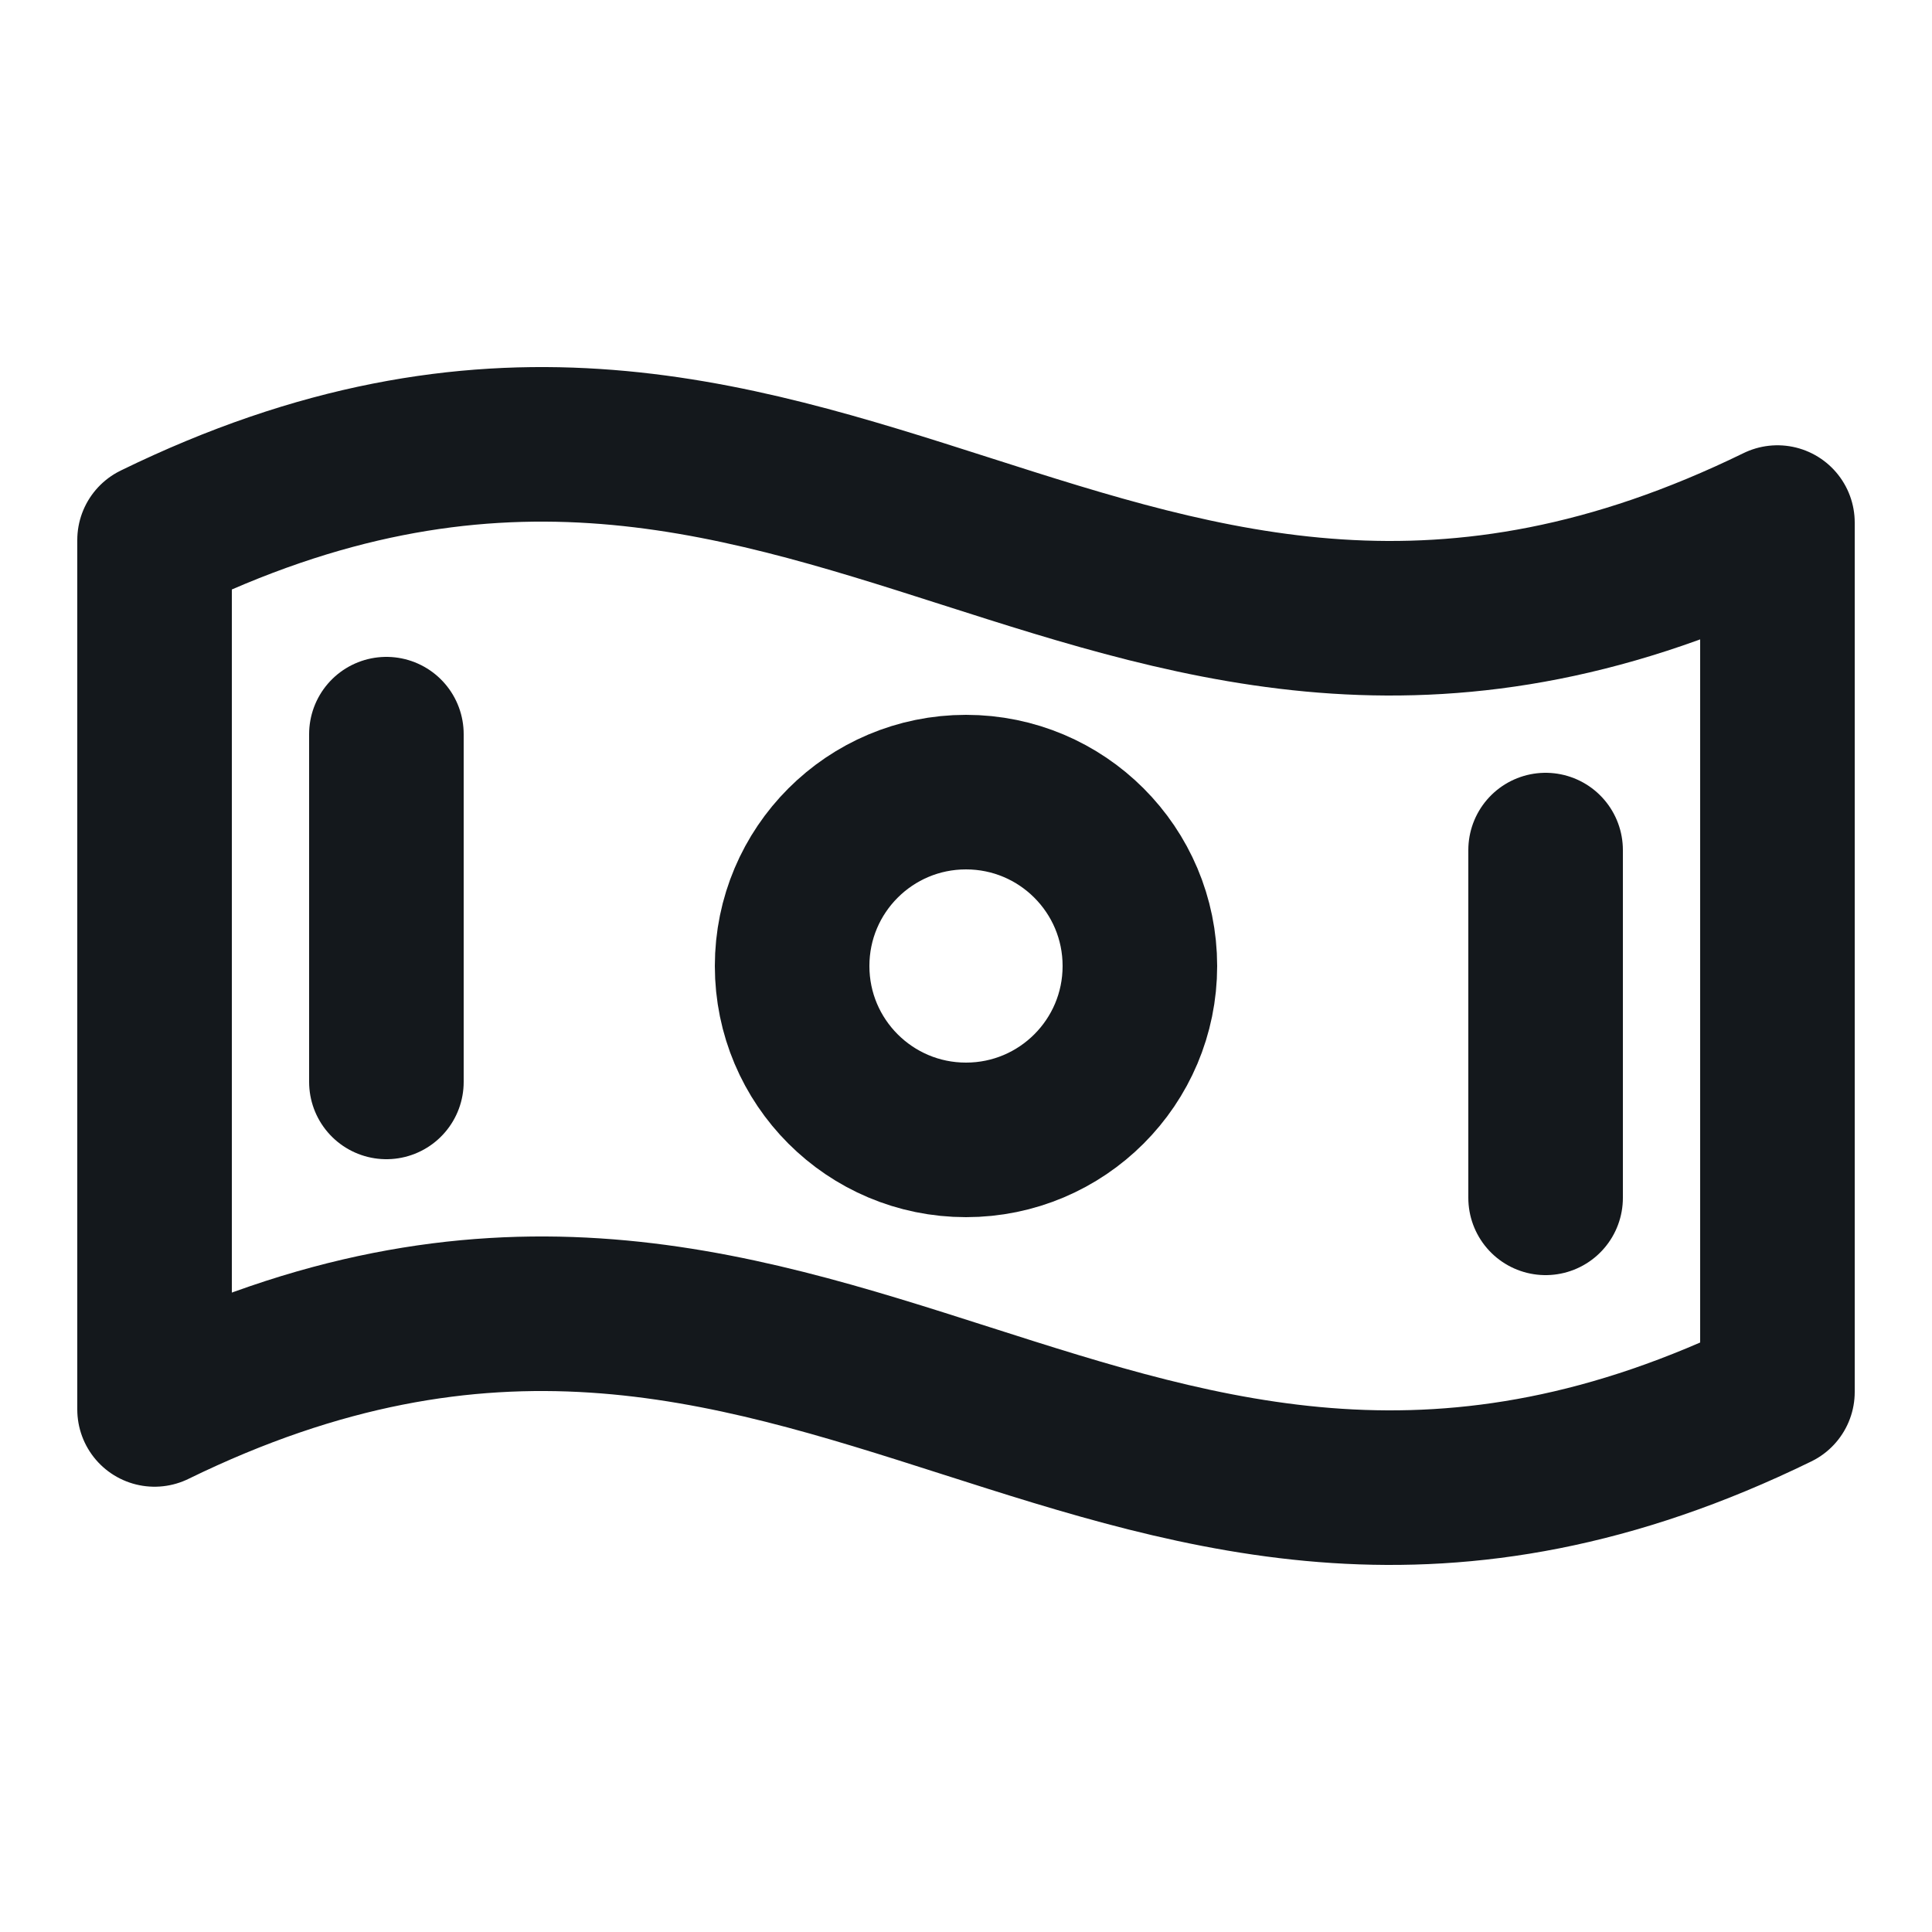 <svg width="25" height="25" viewBox="0 0 25 25" fill="none" xmlns="http://www.w3.org/2000/svg">
<g clip-path="url(#clip0_1469_3322)">
<path d="M23 18.012C14.409 22.209 10.591 14.041 2 18.238V6.988C10.591 2.791 14.409 10.959 23 6.762V18.012Z" stroke="#14181C" stroke-width="2" stroke-linecap="round" stroke-linejoin="round"/>
<path d="M12.5 14.75C13.743 14.75 14.75 13.743 14.75 12.5C14.75 11.257 13.743 10.25 12.5 10.25C11.257 10.25 10.25 11.257 10.25 12.5C10.25 13.743 11.257 14.75 12.5 14.75Z" stroke="#14181C" stroke-width="2" stroke-linecap="round" stroke-linejoin="round"/>
<path d="M5 9.5V14" stroke="#14181C" stroke-width="2" stroke-linecap="round" stroke-linejoin="round"/>
<path d="M20 11V15.5" stroke="#14181C" stroke-width="2" stroke-linecap="round" stroke-linejoin="round"/>
</g>
<defs>
<clipPath id="clip0_1469_3322">
<rect width="24" height="24" fill="white" transform="translate(0.5 0.5)"/>
</clipPath>
</defs>
</svg>
